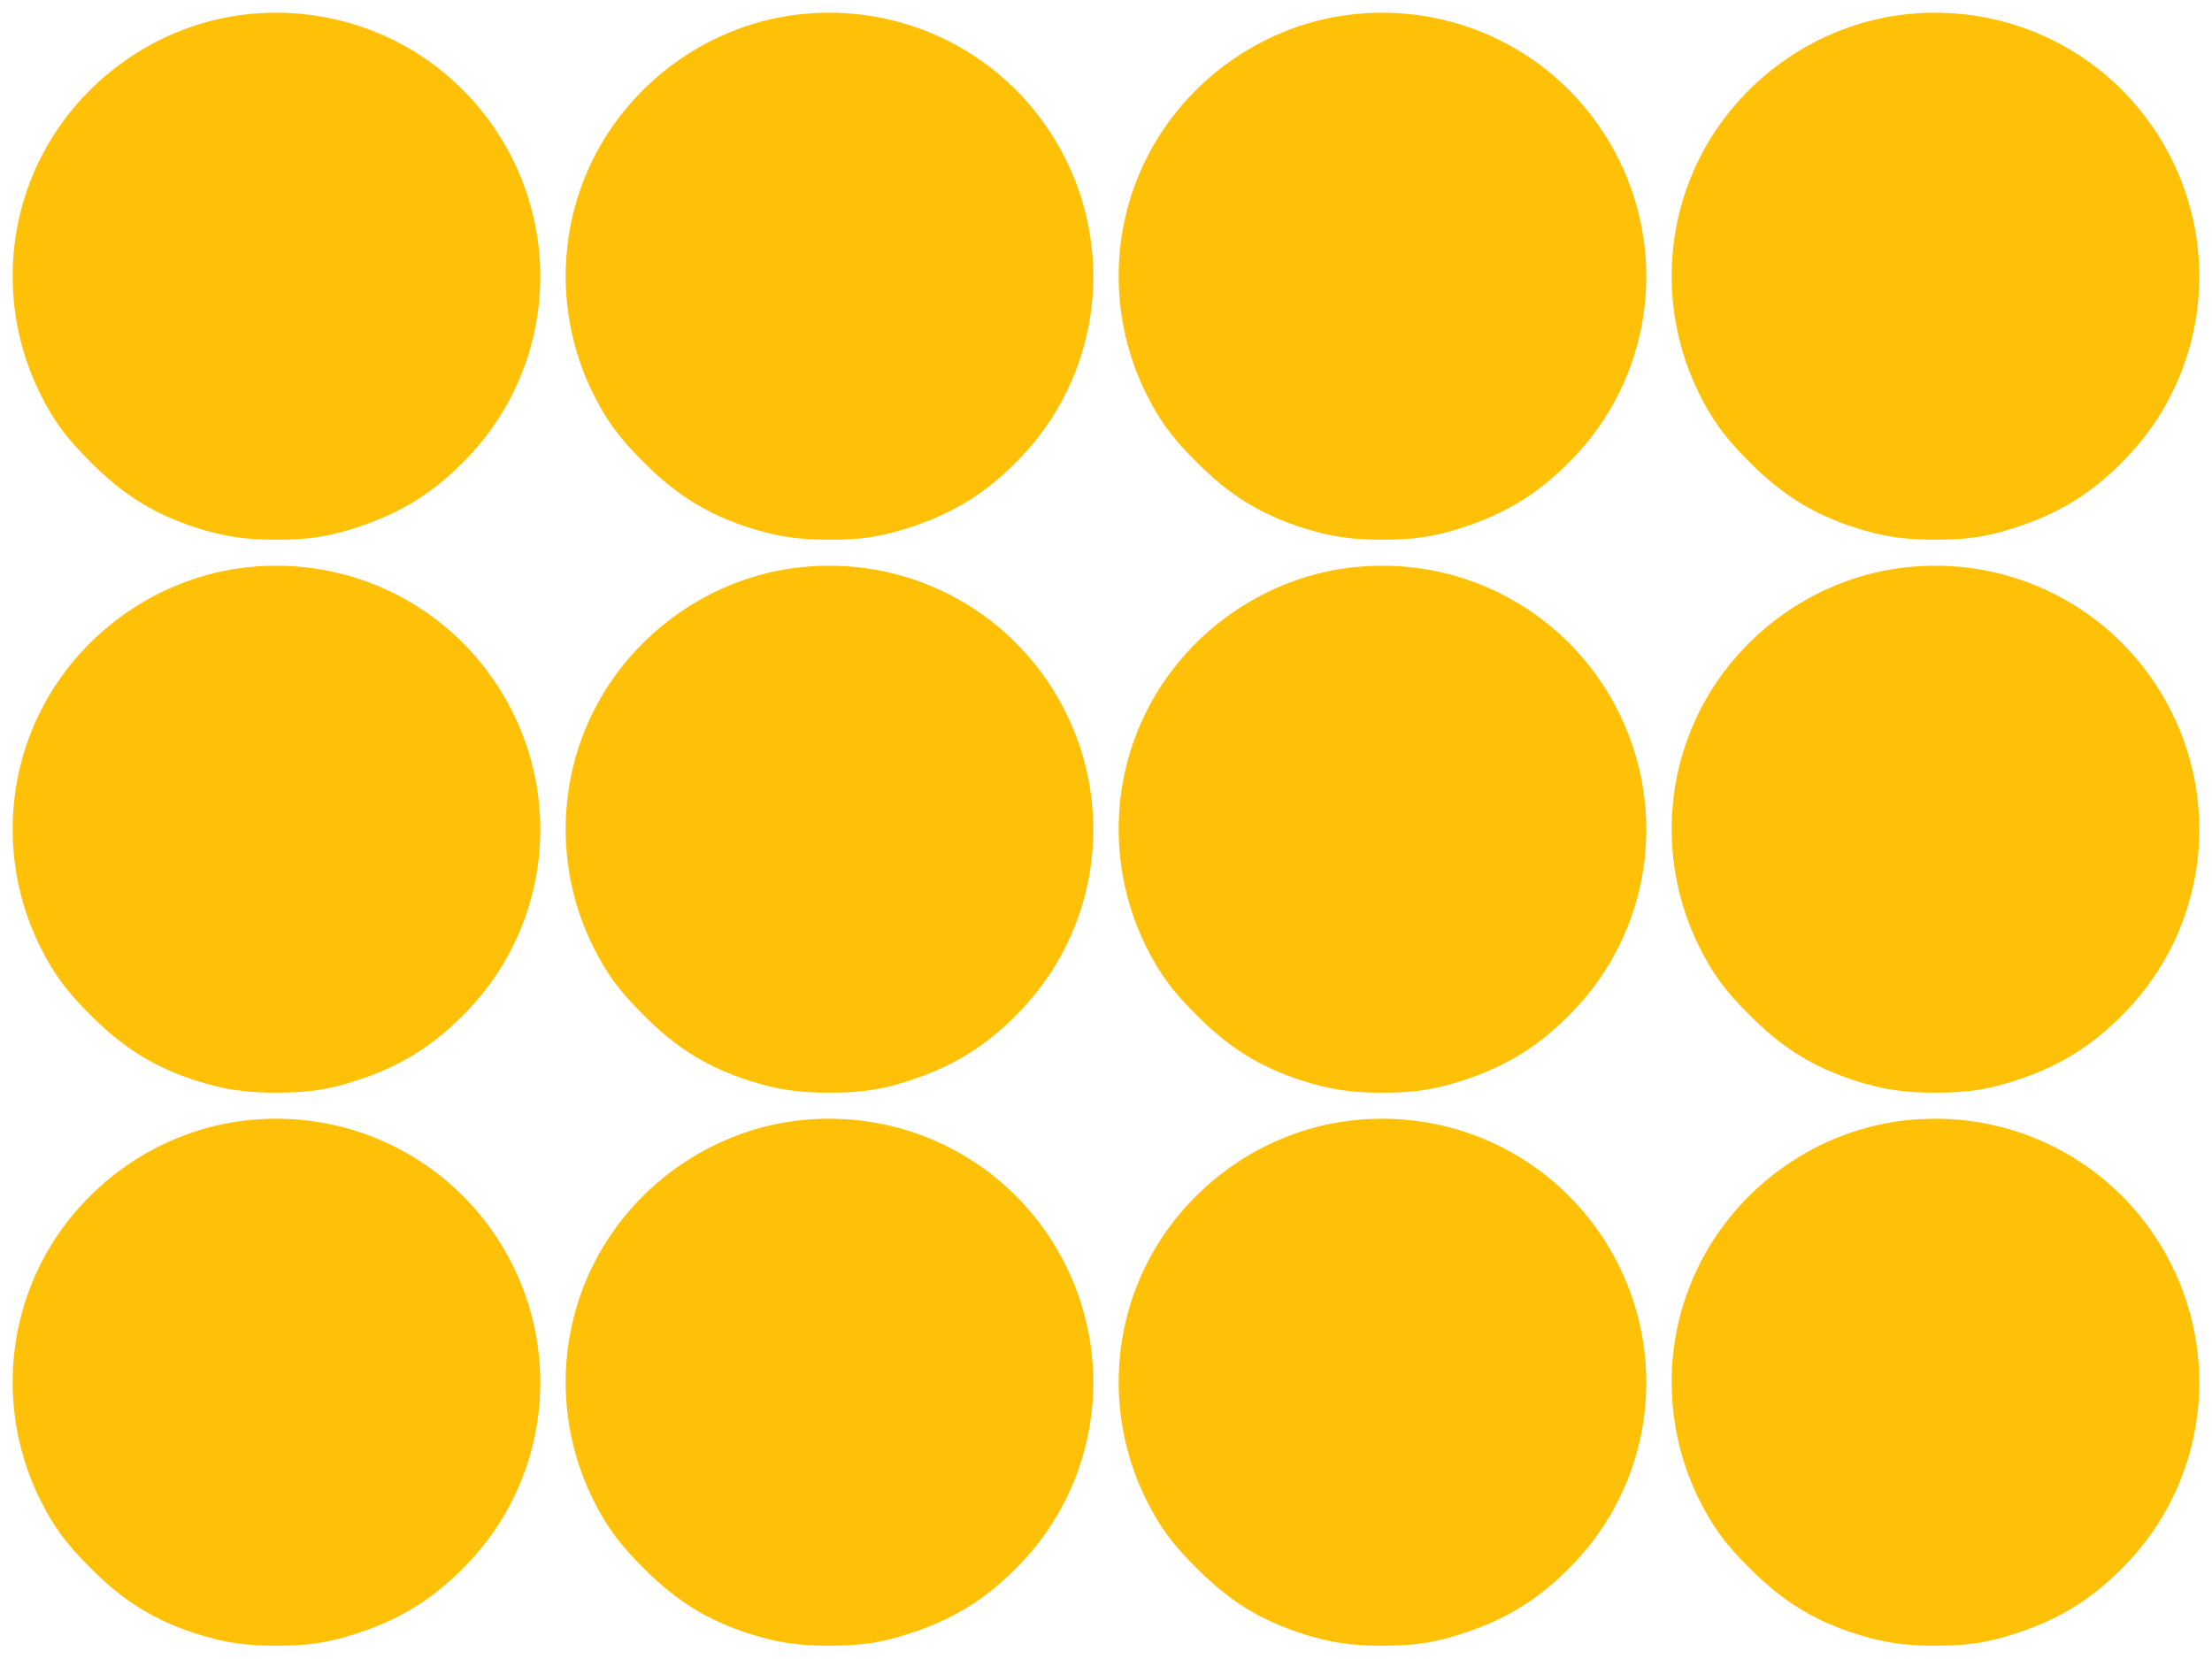<?xml version="1.0" standalone="no"?>
<!DOCTYPE svg PUBLIC "-//W3C//DTD SVG 20010904//EN"
 "http://www.w3.org/TR/2001/REC-SVG-20010904/DTD/svg10.dtd">
<svg version="1.0" xmlns="http://www.w3.org/2000/svg"
 width="1280pt" height="960pt" viewBox="0 0 1280 960"
 preserveAspectRatio="xMidYMid meet">
<g transform="translate(0,960) scale(0.1,-0.1)"
fill="#ffc107" stroke="none">
<path d="M1445 9519 c-521 -51 -992 -381 -1221 -856 -203 -420 -201 -915 6
-1336 79 -160 152 -260 295 -402 189 -190 369 -301 612 -379 160 -51 280 -69
463 -69 187 0 306 18 474 74 254 84 442 203 631 400 442 461 547 1147 265
1721 -283 575 -887 910 -1525 847z"/>
<path d="M4645 9519 c-521 -51 -992 -381 -1221 -856 -203 -420 -201 -915 6
-1336 79 -160 152 -260 295 -402 189 -190 369 -301 612 -379 160 -51 280 -69
463 -69 187 0 306 18 474 74 254 84 442 203 631 400 442 461 547 1147 265
1721 -283 575 -887 910 -1525 847z"/>
<path d="M7845 9519 c-521 -51 -992 -381 -1221 -856 -203 -420 -201 -915 6
-1336 79 -160 152 -260 295 -402 189 -190 369 -301 612 -379 160 -51 280 -69
463 -69 187 0 306 18 474 74 254 84 442 203 631 400 442 461 547 1147 265
1721 -283 575 -887 910 -1525 847z"/>
<path d="M11045 9519 c-521 -51 -992 -381 -1221 -856 -203 -420 -201 -915 6
-1336 79 -160 152 -260 295 -402 189 -190 369 -301 612 -379 160 -51 280 -69
463 -69 187 0 306 18 474 74 254 84 442 203 631 400 442 461 547 1147 265
1721 -283 575 -887 910 -1525 847z"/>
<path d="M1445 6319 c-521 -51 -992 -381 -1221 -856 -203 -420 -201 -915 6
-1336 79 -160 152 -260 295 -402 189 -190 369 -301 612 -379 160 -51 280 -69
463 -69 187 0 306 18 474 74 254 84 442 203 631 400 442 461 547 1147 265
1721 -283 575 -887 910 -1525 847z"/>
<path d="M4645 6319 c-521 -51 -992 -381 -1221 -856 -203 -420 -201 -915 6
-1336 79 -160 152 -260 295 -402 189 -190 369 -301 612 -379 160 -51 280 -69
463 -69 187 0 306 18 474 74 254 84 442 203 631 400 442 461 547 1147 265
1721 -283 575 -887 910 -1525 847z"/>
<path d="M7845 6319 c-521 -51 -992 -381 -1221 -856 -203 -420 -201 -915 6
-1336 79 -160 152 -260 295 -402 189 -190 369 -301 612 -379 160 -51 280 -69
463 -69 187 0 306 18 474 74 254 84 442 203 631 400 442 461 547 1147 265
1721 -283 575 -887 910 -1525 847z"/>
<path d="M11045 6319 c-521 -51 -992 -381 -1221 -856 -203 -420 -201 -915 6
-1336 79 -160 152 -260 295 -402 189 -190 369 -301 612 -379 160 -51 280 -69
463 -69 187 0 306 18 474 74 254 84 442 203 631 400 442 461 547 1147 265
1721 -283 575 -887 910 -1525 847z"/>
<path d="M1445 3119 c-521 -51 -992 -381 -1221 -856 -203 -420 -201 -915 6
-1336 79 -160 152 -260 295 -402 189 -190 369 -301 612 -379 160 -51 280 -69
463 -69 187 0 306 18 474 74 254 84 442 203 631 400 442 461 547 1147 265
1721 -283 575 -887 910 -1525 847z"/>
<path d="M4645 3119 c-521 -51 -992 -381 -1221 -856 -203 -420 -201 -915 6
-1336 79 -160 152 -260 295 -402 189 -190 369 -301 612 -379 160 -51 280 -69
463 -69 187 0 306 18 474 74 254 84 442 203 631 400 442 461 547 1147 265
1721 -283 575 -887 910 -1525 847z"/>
<path d="M7845 3119 c-521 -51 -992 -381 -1221 -856 -203 -420 -201 -915 6
-1336 79 -160 152 -260 295 -402 189 -190 369 -301 612 -379 160 -51 280 -69
463 -69 187 0 306 18 474 74 254 84 442 203 631 400 442 461 547 1147 265
1721 -283 575 -887 910 -1525 847z"/>
<path d="M11045 3119 c-521 -51 -992 -381 -1221 -856 -203 -420 -201 -915 6
-1336 79 -160 152 -260 295 -402 189 -190 369 -301 612 -379 160 -51 280 -69
463 -69 187 0 306 18 474 74 254 84 442 203 631 400 442 461 547 1147 265
1721 -283 575 -887 910 -1525 847z"/>
</g>
</svg>
